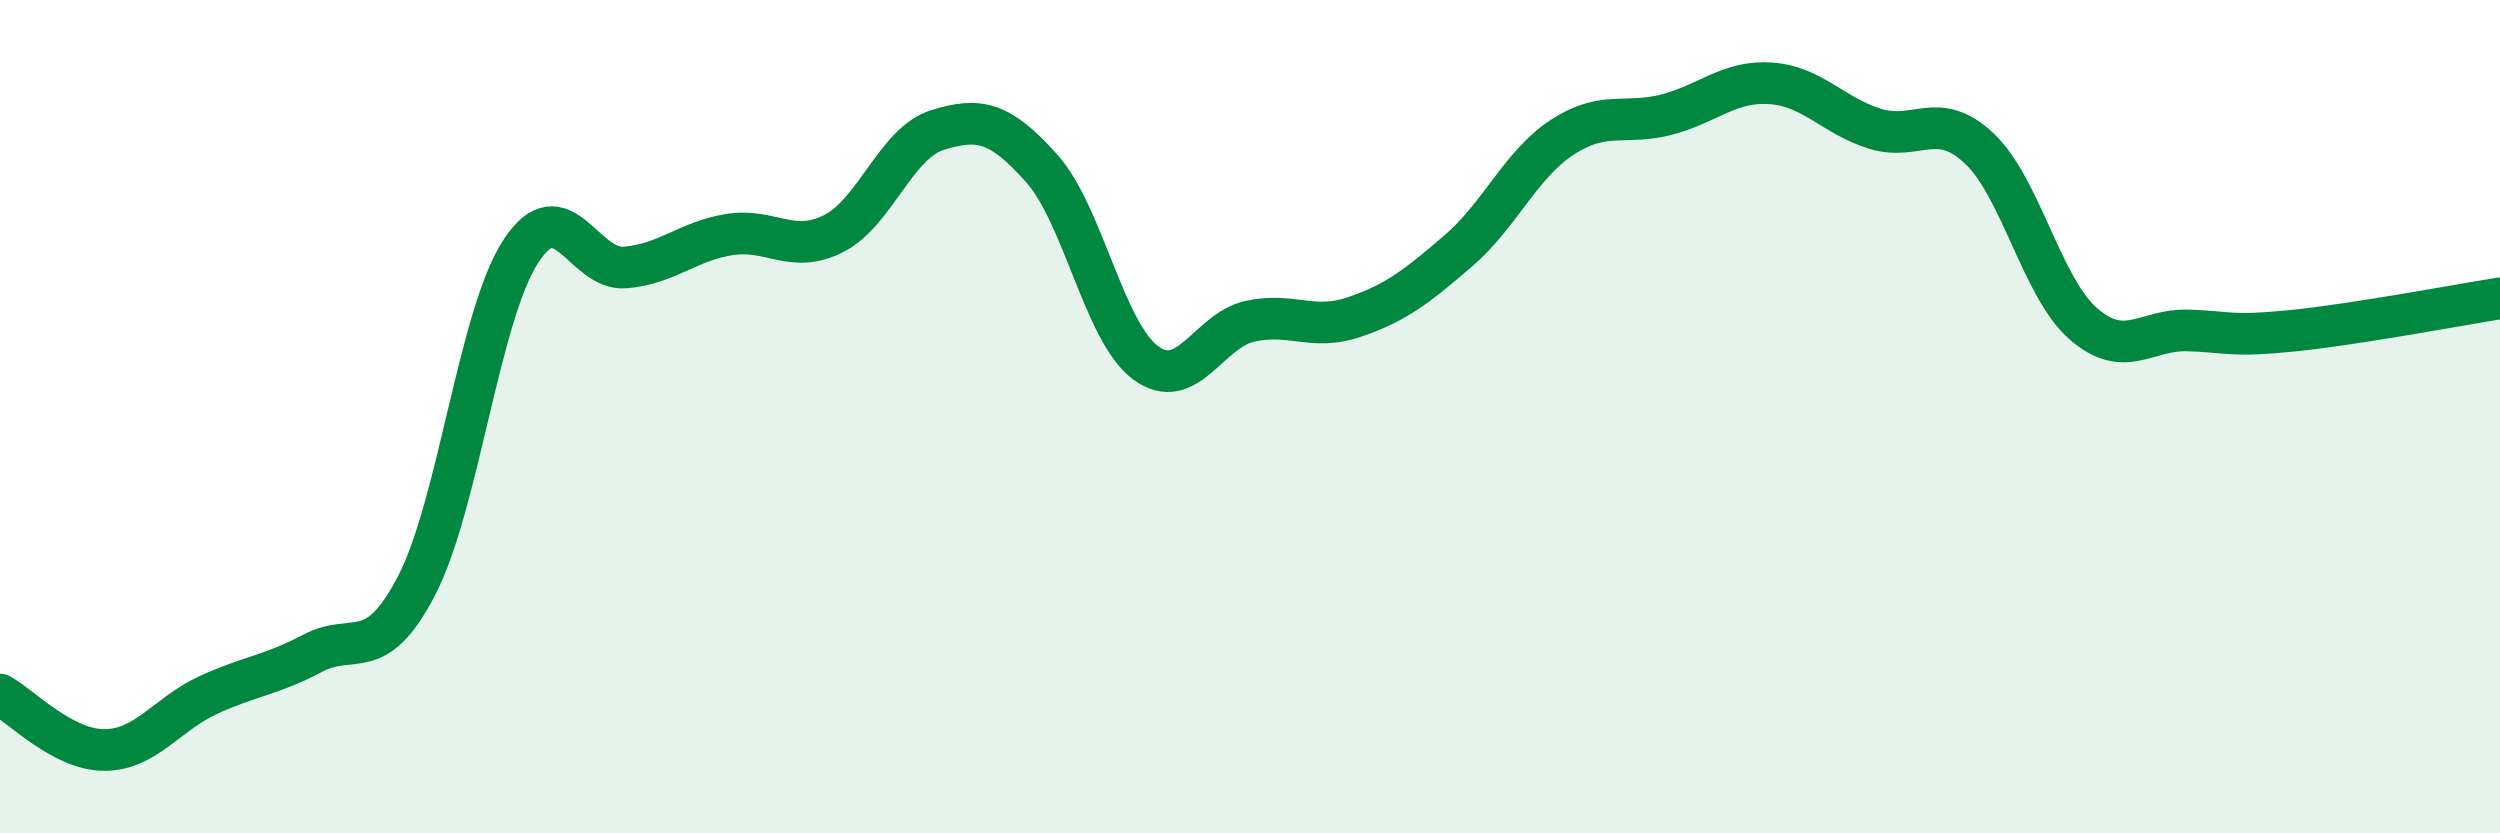 
    <svg width="60" height="20" viewBox="0 0 60 20" xmlns="http://www.w3.org/2000/svg">
      <path
        d="M 0,16.67 C 0.5,16.94 1.5,18 2.5,18 C 3.5,18 4,17.14 5,16.68 C 6,16.22 6.5,16.21 7.5,15.68 C 8.5,15.15 9,15.98 10,14.05 C 11,12.12 11.5,7.56 12.5,6.03 C 13.5,4.5 14,6.5 15,6.42 C 16,6.34 16.5,5.79 17.5,5.63 C 18.5,5.47 19,6.11 20,5.61 C 21,5.11 21.5,3.43 22.5,3.12 C 23.5,2.81 24,2.92 25,4.04 C 26,5.16 26.5,7.98 27.5,8.71 C 28.5,9.44 29,7.93 30,7.71 C 31,7.49 31.5,7.95 32.5,7.61 C 33.5,7.27 34,6.88 35,6.02 C 36,5.16 36.5,3.94 37.5,3.29 C 38.5,2.64 39,3.01 40,2.75 C 41,2.49 41.5,1.93 42.5,2 C 43.5,2.07 44,2.78 45,3.09 C 46,3.4 46.5,2.62 47.5,3.56 C 48.5,4.5 49,6.9 50,7.77 C 51,8.64 51.5,7.9 52.5,7.93 C 53.5,7.96 53.5,8.09 55,7.94 C 56.5,7.79 59,7.32 60,7.16L60 20L0 20Z"
        fill="#008740"
        opacity="0.1"
        stroke-linecap="round"
        stroke-linejoin="round"
      />
      <path
        d="M 0,16.67 C 0.5,16.94 1.5,18 2.5,18 C 3.5,18 4,17.14 5,16.68 C 6,16.22 6.5,16.21 7.5,15.68 C 8.5,15.15 9,15.98 10,14.05 C 11,12.12 11.5,7.56 12.5,6.03 C 13.5,4.5 14,6.5 15,6.42 C 16,6.34 16.5,5.79 17.5,5.63 C 18.5,5.47 19,6.11 20,5.61 C 21,5.11 21.5,3.43 22.5,3.12 C 23.5,2.81 24,2.92 25,4.04 C 26,5.16 26.5,7.98 27.5,8.71 C 28.5,9.44 29,7.93 30,7.71 C 31,7.49 31.5,7.95 32.5,7.61 C 33.5,7.27 34,6.88 35,6.02 C 36,5.16 36.5,3.94 37.5,3.29 C 38.5,2.64 39,3.01 40,2.75 C 41,2.49 41.5,1.93 42.5,2 C 43.5,2.07 44,2.78 45,3.09 C 46,3.4 46.5,2.62 47.5,3.56 C 48.5,4.5 49,6.9 50,7.77 C 51,8.64 51.5,7.9 52.5,7.93 C 53.5,7.96 53.5,8.09 55,7.94 C 56.5,7.79 59,7.32 60,7.16"
        stroke="#008740"
        stroke-width="1"
        fill="none"
        stroke-linecap="round"
        stroke-linejoin="round"
      />
    </svg>
  
